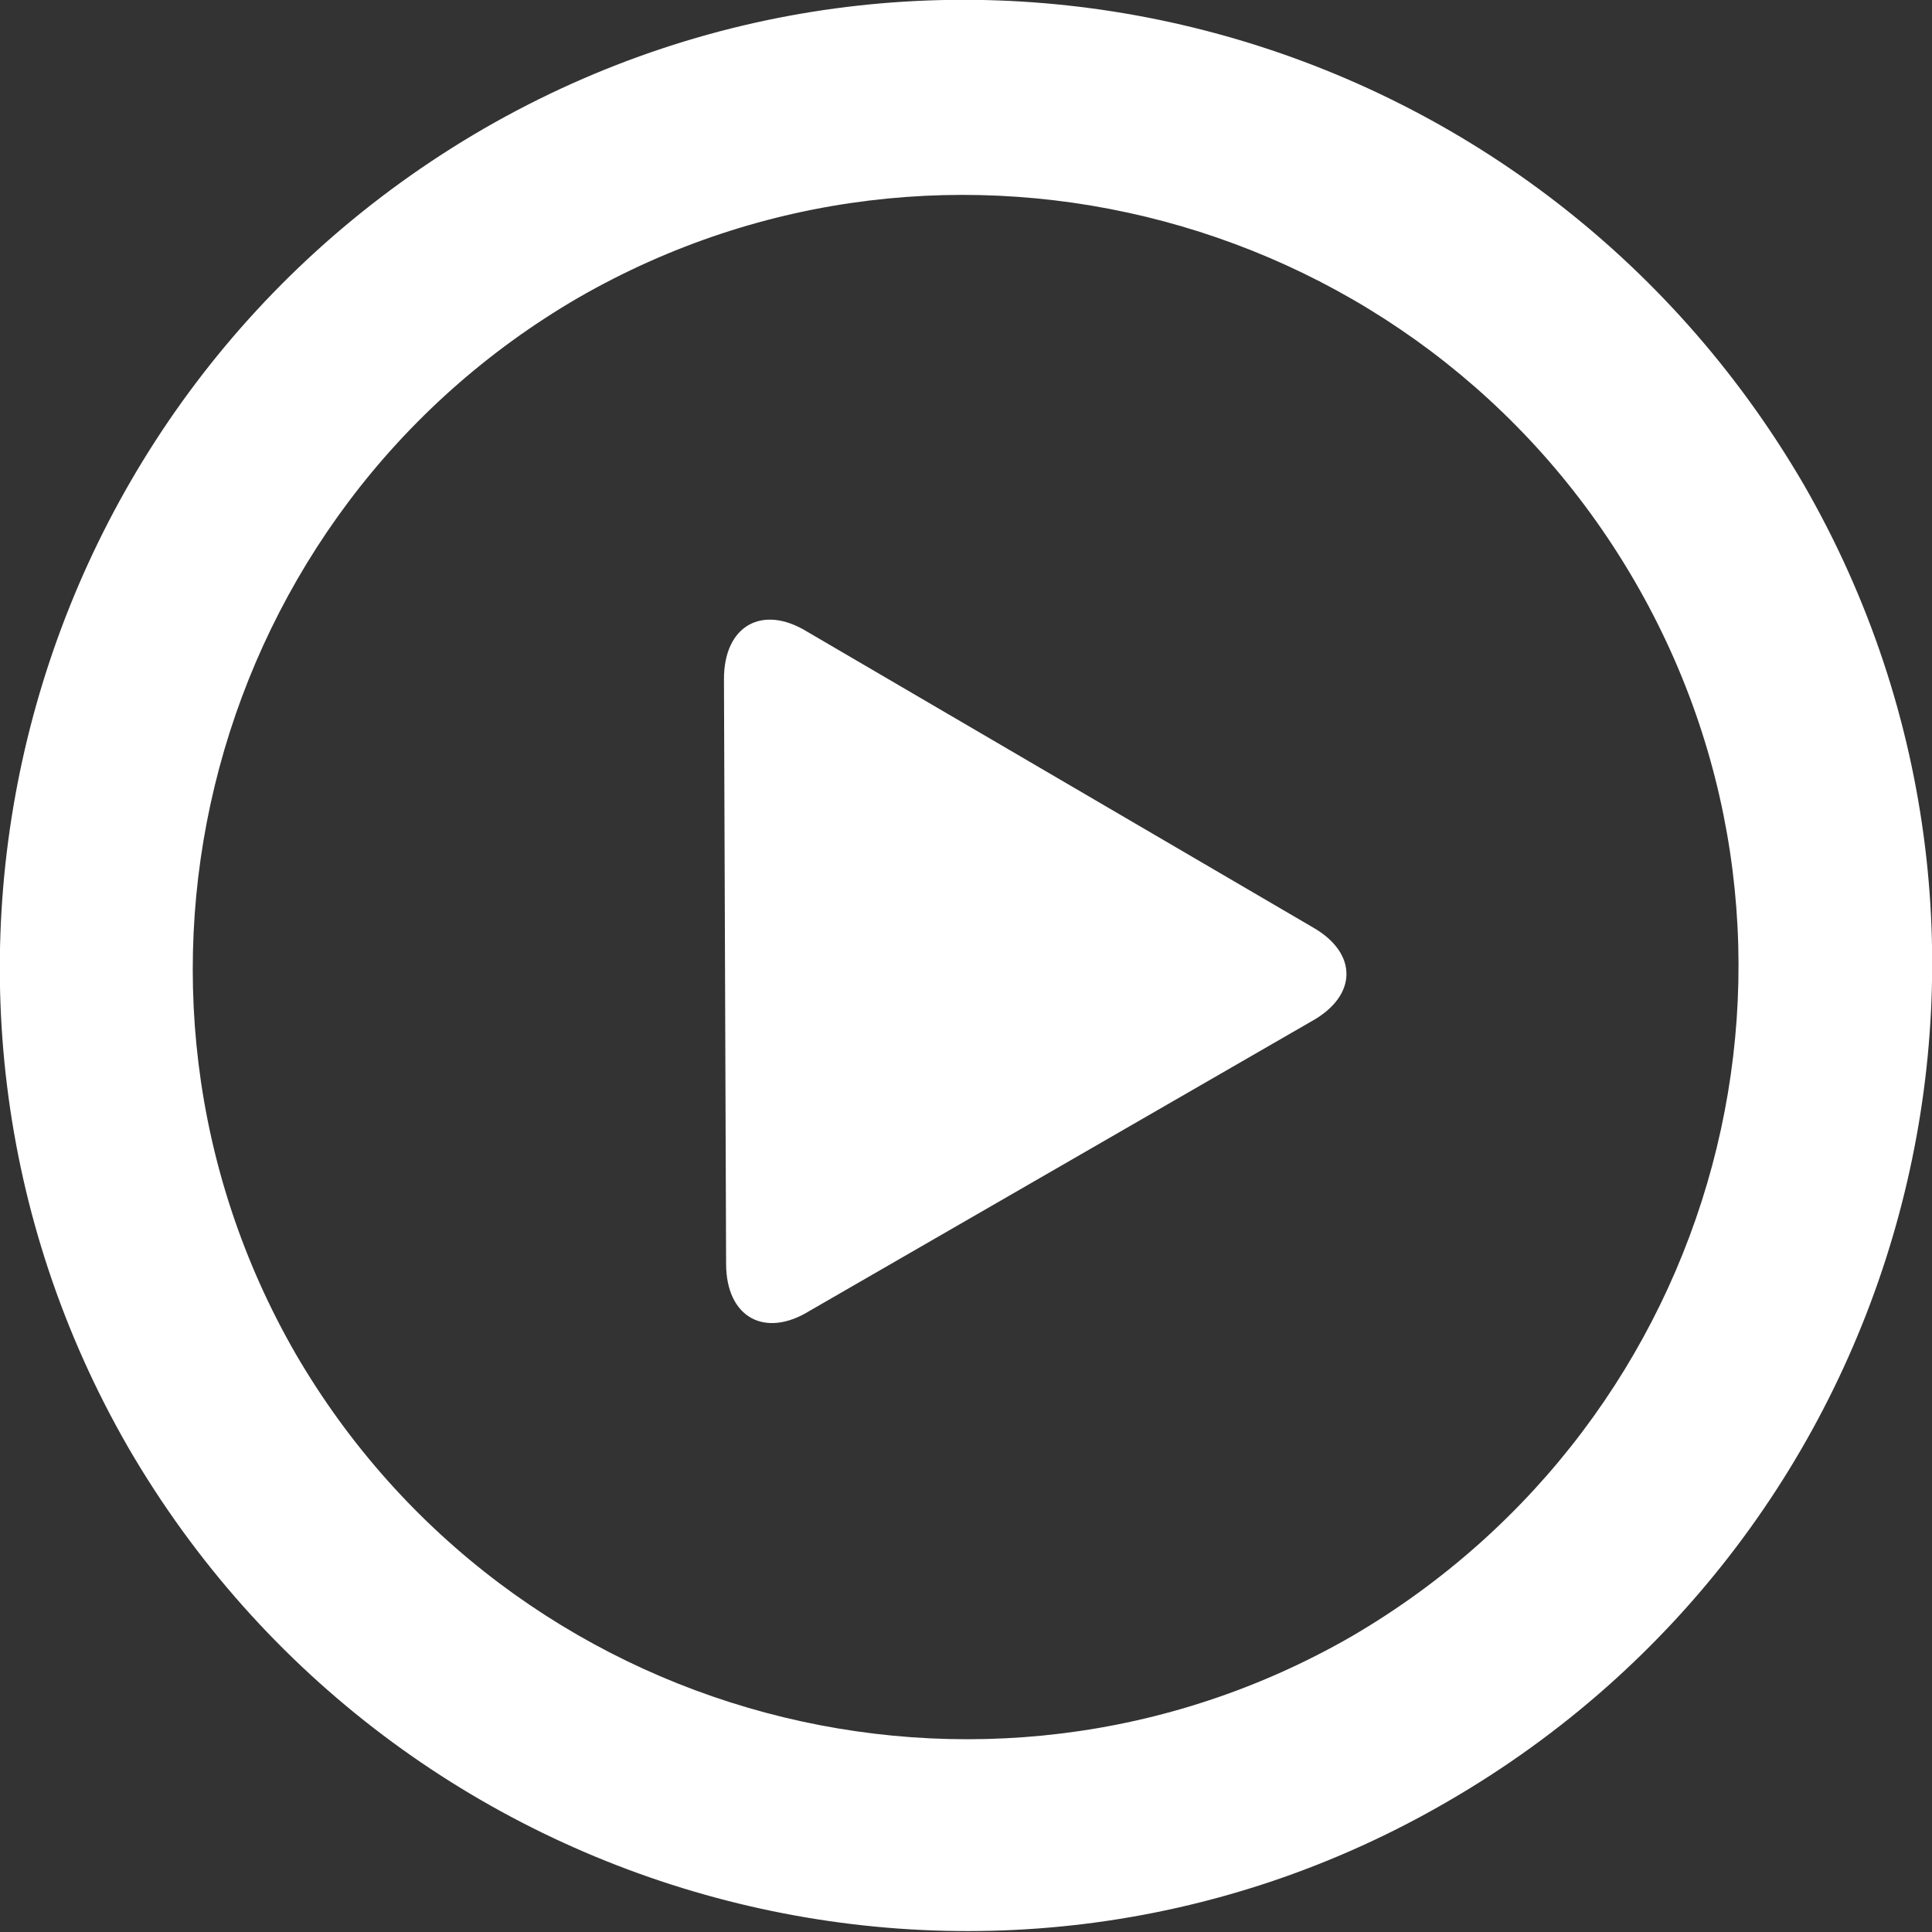 <?xml version="1.0" encoding="utf-8"?>
<!-- Generator: Adobe Illustrator 19.2.1, SVG Export Plug-In . SVG Version: 6.00 Build 0)  -->
<!DOCTYPE svg PUBLIC "-//W3C//DTD SVG 1.1//EN" "http://www.w3.org/Graphics/SVG/1.1/DTD/svg11.dtd">
<svg version="1.1" id="Layer_1" xmlns="http://www.w3.org/2000/svg" xmlns:xlink="http://www.w3.org/1999/xlink" x="0px" y="0px"
	 viewBox="0 0 90.2 90.2" style="enable-background:new 0 0 90.2 90.2;" xml:space="preserve">
<rect x="0" y="0" width="90.2" height="90.2" fill="#333333" stroke="none"/>
<style type="text/css">
	.st0{fill:#FFFFFF;}
</style>
<path class="st0" d="M84.2,22.6C71.6,1,44.1-6.4,22.6,6C1,18.5-6.4,46.1,6,67.6c12.5,21.5,40.1,29,61.6,16.5
	C89.2,71.6,96.6,44.1,84.2,22.6z M63.1,76.4c-17.2,9.9-39.3,4-49.3-13.2C3.9,46,9.8,23.9,27,13.9c17.2-9.9,39.3-4,49.3,13.2
	S80.4,66.3,63.1,76.4z M61.3,43.3L37.7,29.5c-2.1-1.3-3.9-0.3-3.9,2.2L33.9,59c0,2.5,1.8,3.5,3.9,2.2l23.4-13.5
	C63.4,46.5,63.4,44.5,61.3,43.3z"/>
</svg>
